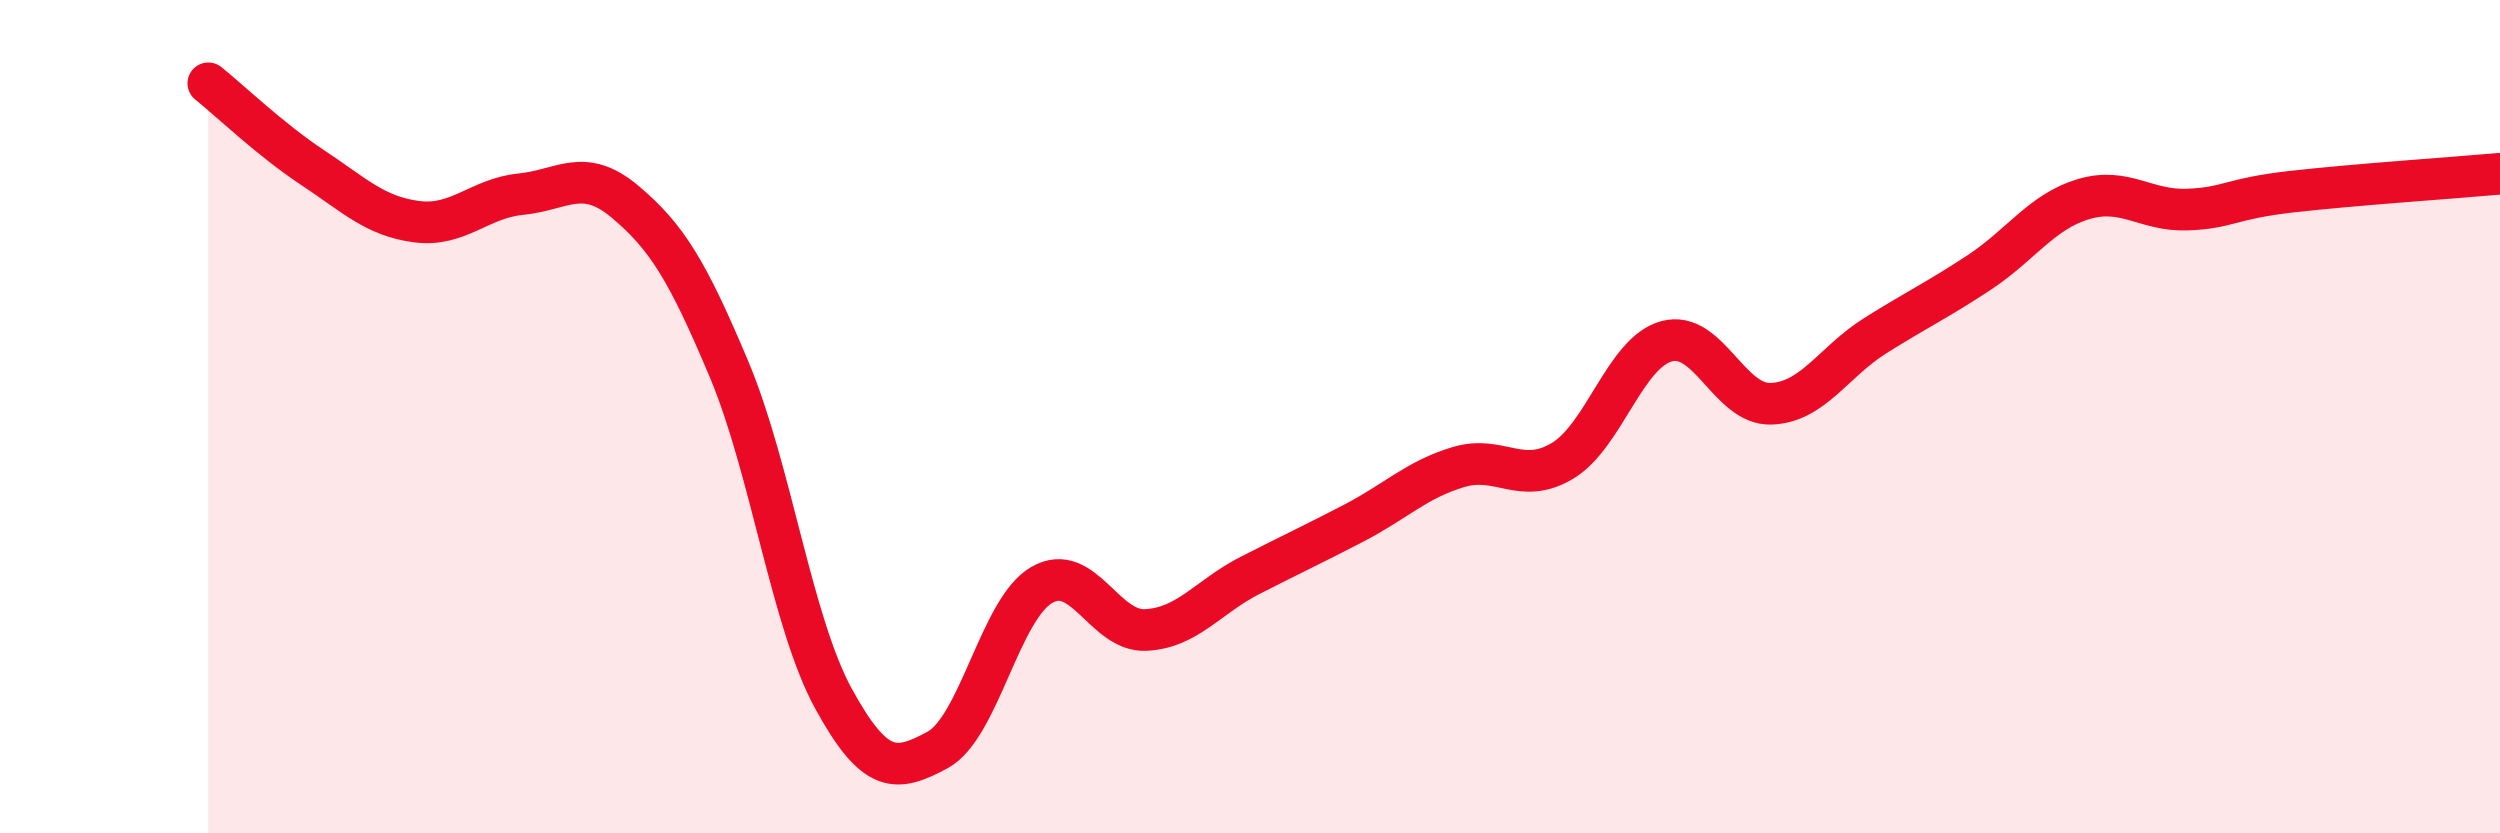 
    <svg width="60" height="20" viewBox="0 0 60 20" xmlns="http://www.w3.org/2000/svg">
      <path
        d="M 5,2 C 5.5,2.4 6.5,3.36 7.5,4.02 C 8.5,4.68 9,5.19 10,5.32 C 11,5.45 11.5,4.76 12.5,4.66 C 13.5,4.56 14,4 15,4.84 C 16,5.68 16.5,6.49 17.5,8.87 C 18.5,11.25 19,14.93 20,16.76 C 21,18.59 21.5,18.54 22.5,18 C 23.5,17.46 24,14.62 25,14.04 C 26,13.46 26.5,15.17 27.5,15.12 C 28.5,15.07 29,14.32 30,13.81 C 31,13.3 31.5,13.07 32.5,12.55 C 33.5,12.03 34,11.51 35,11.21 C 36,10.91 36.5,11.66 37.5,11.06 C 38.5,10.46 39,8.46 40,8.19 C 41,7.92 41.5,9.72 42.5,9.69 C 43.5,9.66 44,8.69 45,8.06 C 46,7.43 46.5,7.2 47.5,6.54 C 48.5,5.88 49,5.08 50,4.78 C 51,4.48 51.5,5.07 52.5,5.03 C 53.5,4.99 53.5,4.77 55,4.6 C 56.5,4.43 59,4.26 60,4.17L60 20L5 20Z"
        fill="#EB0A25"
        opacity="0.1"
        stroke-linecap="round"
        stroke-linejoin="round"
      />
      <path
        d="M 5,2 C 5.5,2.4 6.5,3.36 7.5,4.02 C 8.5,4.68 9,5.19 10,5.32 C 11,5.45 11.5,4.76 12.5,4.66 C 13.5,4.56 14,4 15,4.84 C 16,5.68 16.5,6.49 17.5,8.87 C 18.5,11.25 19,14.93 20,16.76 C 21,18.59 21.5,18.54 22.5,18 C 23.5,17.46 24,14.62 25,14.04 C 26,13.46 26.5,15.17 27.5,15.12 C 28.5,15.07 29,14.32 30,13.81 C 31,13.3 31.5,13.07 32.5,12.55 C 33.5,12.03 34,11.51 35,11.21 C 36,10.91 36.5,11.66 37.5,11.06 C 38.5,10.46 39,8.46 40,8.19 C 41,7.92 41.5,9.72 42.5,9.69 C 43.5,9.66 44,8.69 45,8.06 C 46,7.43 46.5,7.2 47.5,6.54 C 48.5,5.88 49,5.08 50,4.78 C 51,4.48 51.5,5.07 52.5,5.03 C 53.5,4.99 53.5,4.77 55,4.6 C 56.5,4.43 59,4.26 60,4.17"
        stroke="#EB0A25"
        stroke-width="1"
        fill="none"
        stroke-linecap="round"
        stroke-linejoin="round"
      />
    </svg>
  